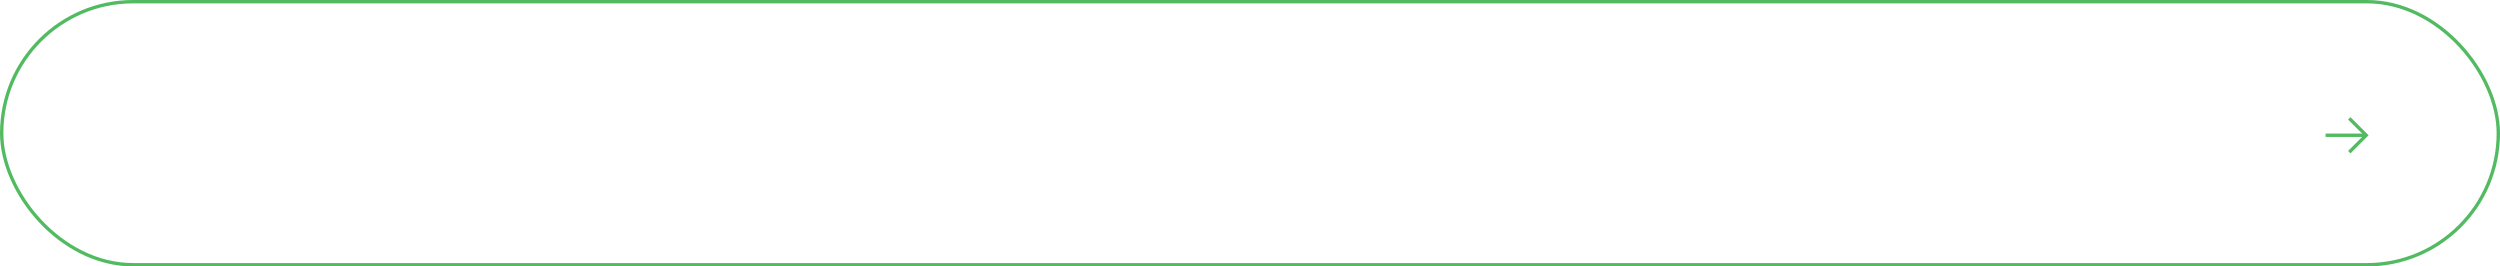 <?xml version="1.0" encoding="UTF-8"?> <svg xmlns="http://www.w3.org/2000/svg" width="1126" height="120" viewBox="0 0 1126 120" fill="none"> <path d="M1047.44 60.92H1065.73" stroke="#52BA61" stroke-width="1.524"></path> <path d="M1058.11 68.539L1065.73 60.921L1058.11 53.303" stroke="#52BA61" stroke-width="1.524"></path> <rect x="0.76" y="0.76" width="1124.48" height="118.48" rx="59.24" stroke="#52BA61" stroke-width="1.52"></rect> </svg> 